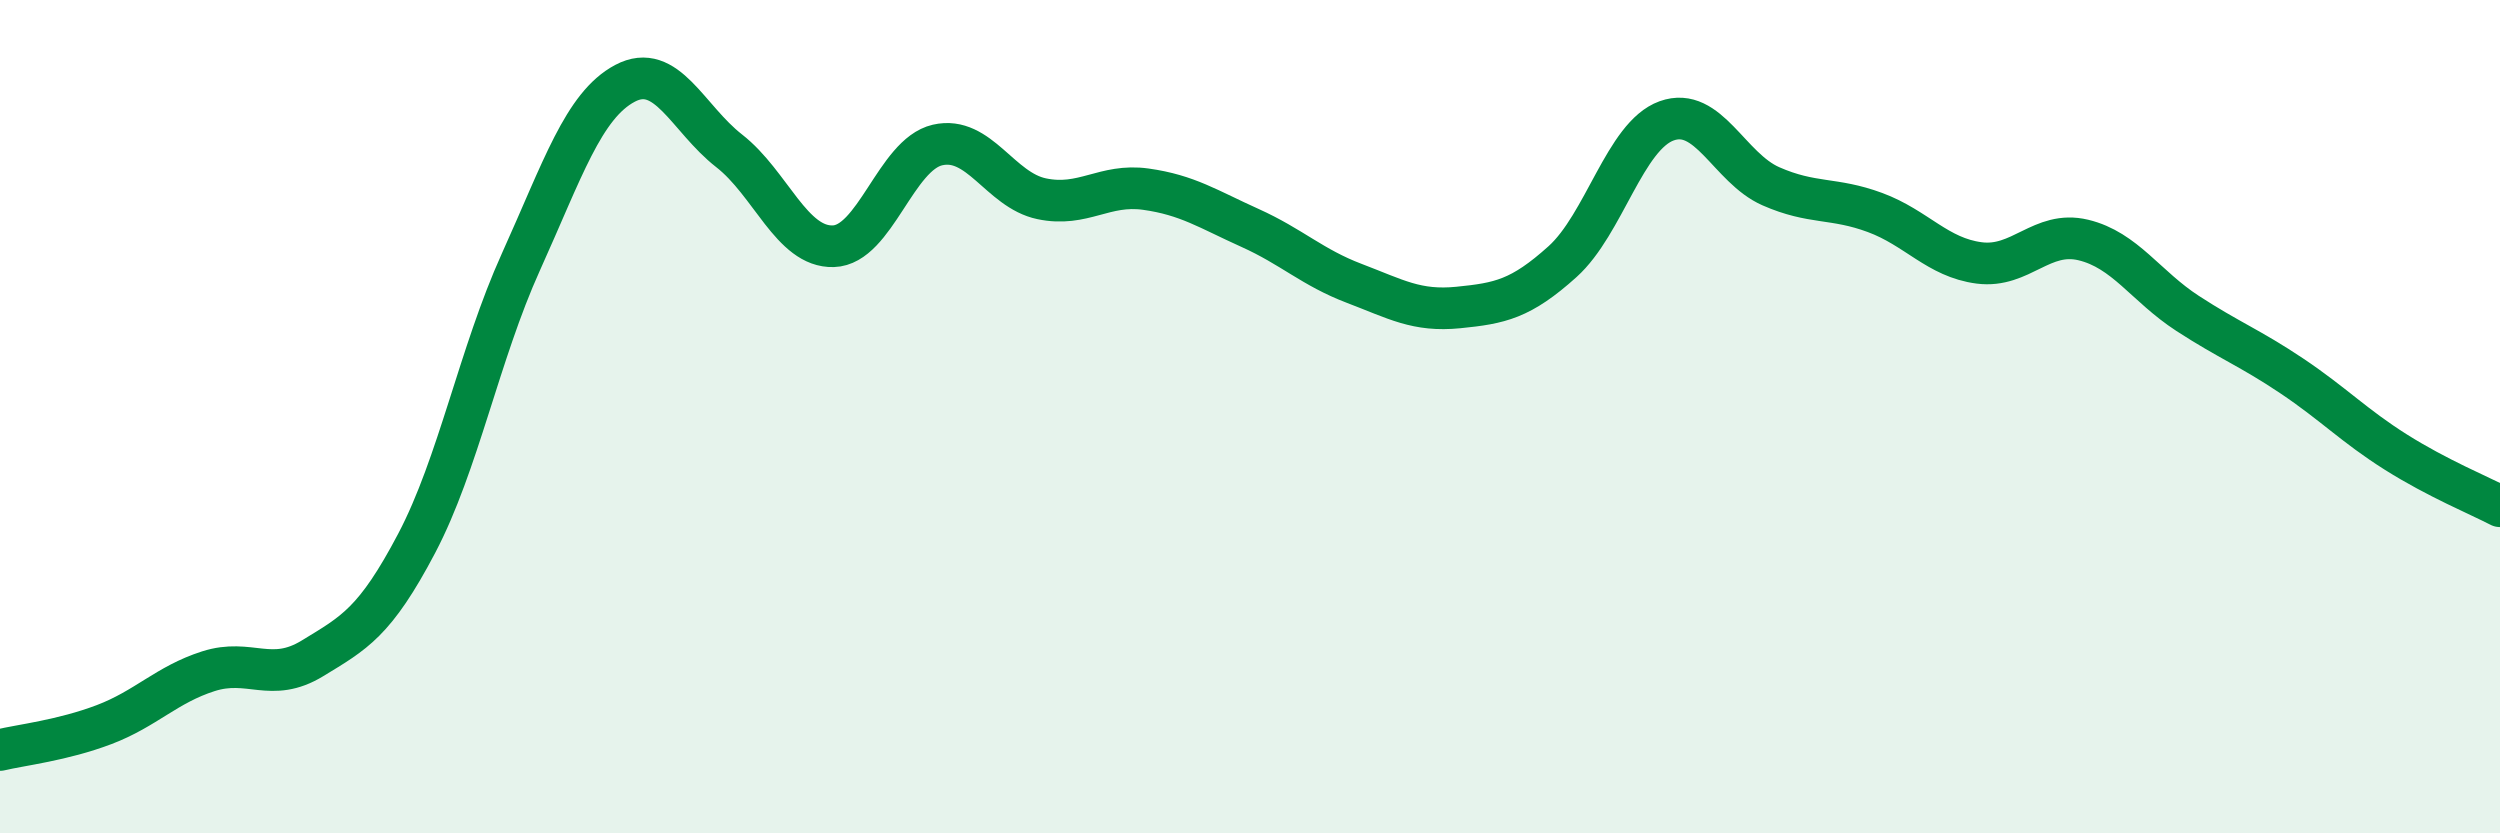
    <svg width="60" height="20" viewBox="0 0 60 20" xmlns="http://www.w3.org/2000/svg">
      <path
        d="M 0,18 C 0.5,17.88 1.5,17.77 2.5,17.39 C 3.5,17.01 4,16.43 5,16.11 C 6,15.79 6.5,16.41 7.5,15.8 C 8.5,15.19 9,14.94 10,13.04 C 11,11.14 11.5,8.5 12.5,6.29 C 13.5,4.08 14,2.53 15,2 C 16,1.47 16.5,2.84 17.5,3.62 C 18.5,4.4 19,5.94 20,5.91 C 21,5.88 21.5,3.71 22.5,3.48 C 23.5,3.25 24,4.56 25,4.77 C 26,4.98 26.5,4.4 27.5,4.54 C 28.5,4.68 29,5.02 30,5.47 C 31,5.92 31.5,6.42 32.5,6.8 C 33.5,7.18 34,7.48 35,7.38 C 36,7.28 36.5,7.18 37.5,6.28 C 38.5,5.38 39,3.26 40,2.9 C 41,2.54 41.5,4.03 42.5,4.47 C 43.5,4.91 44,4.73 45,5.1 C 46,5.47 46.5,6.18 47.5,6.31 C 48.5,6.44 49,5.52 50,5.76 C 51,6 51.5,6.87 52.5,7.52 C 53.5,8.17 54,8.35 55,9.02 C 56,9.69 56.5,10.22 57.5,10.85 C 58.5,11.48 59.5,11.89 60,12.15L60 20L0 20Z"
        fill="#008740"
        opacity="0.1"
        stroke-linecap="round"
        stroke-linejoin="round"
      />
      <path
        d="M 0,18 C 0.5,17.88 1.5,17.77 2.5,17.39 C 3.5,17.01 4,16.43 5,16.11 C 6,15.79 6.5,16.41 7.5,15.8 C 8.5,15.19 9,14.94 10,13.04 C 11,11.14 11.5,8.5 12.5,6.29 C 13.5,4.08 14,2.53 15,2 C 16,1.47 16.5,2.84 17.5,3.62 C 18.5,4.4 19,5.94 20,5.91 C 21,5.88 21.5,3.71 22.5,3.48 C 23.5,3.25 24,4.56 25,4.77 C 26,4.98 26.5,4.4 27.5,4.54 C 28.5,4.68 29,5.02 30,5.47 C 31,5.92 31.5,6.42 32.5,6.8 C 33.5,7.18 34,7.48 35,7.38 C 36,7.28 36.5,7.18 37.5,6.28 C 38.5,5.38 39,3.26 40,2.9 C 41,2.54 41.5,4.03 42.5,4.47 C 43.5,4.91 44,4.73 45,5.1 C 46,5.47 46.5,6.18 47.5,6.31 C 48.5,6.44 49,5.52 50,5.76 C 51,6 51.5,6.87 52.5,7.52 C 53.5,8.17 54,8.35 55,9.02 C 56,9.69 56.5,10.22 57.5,10.85 C 58.5,11.48 59.5,11.89 60,12.15"
        stroke="#008740"
        stroke-width="1"
        fill="none"
        stroke-linecap="round"
        stroke-linejoin="round"
      />
    </svg>
  